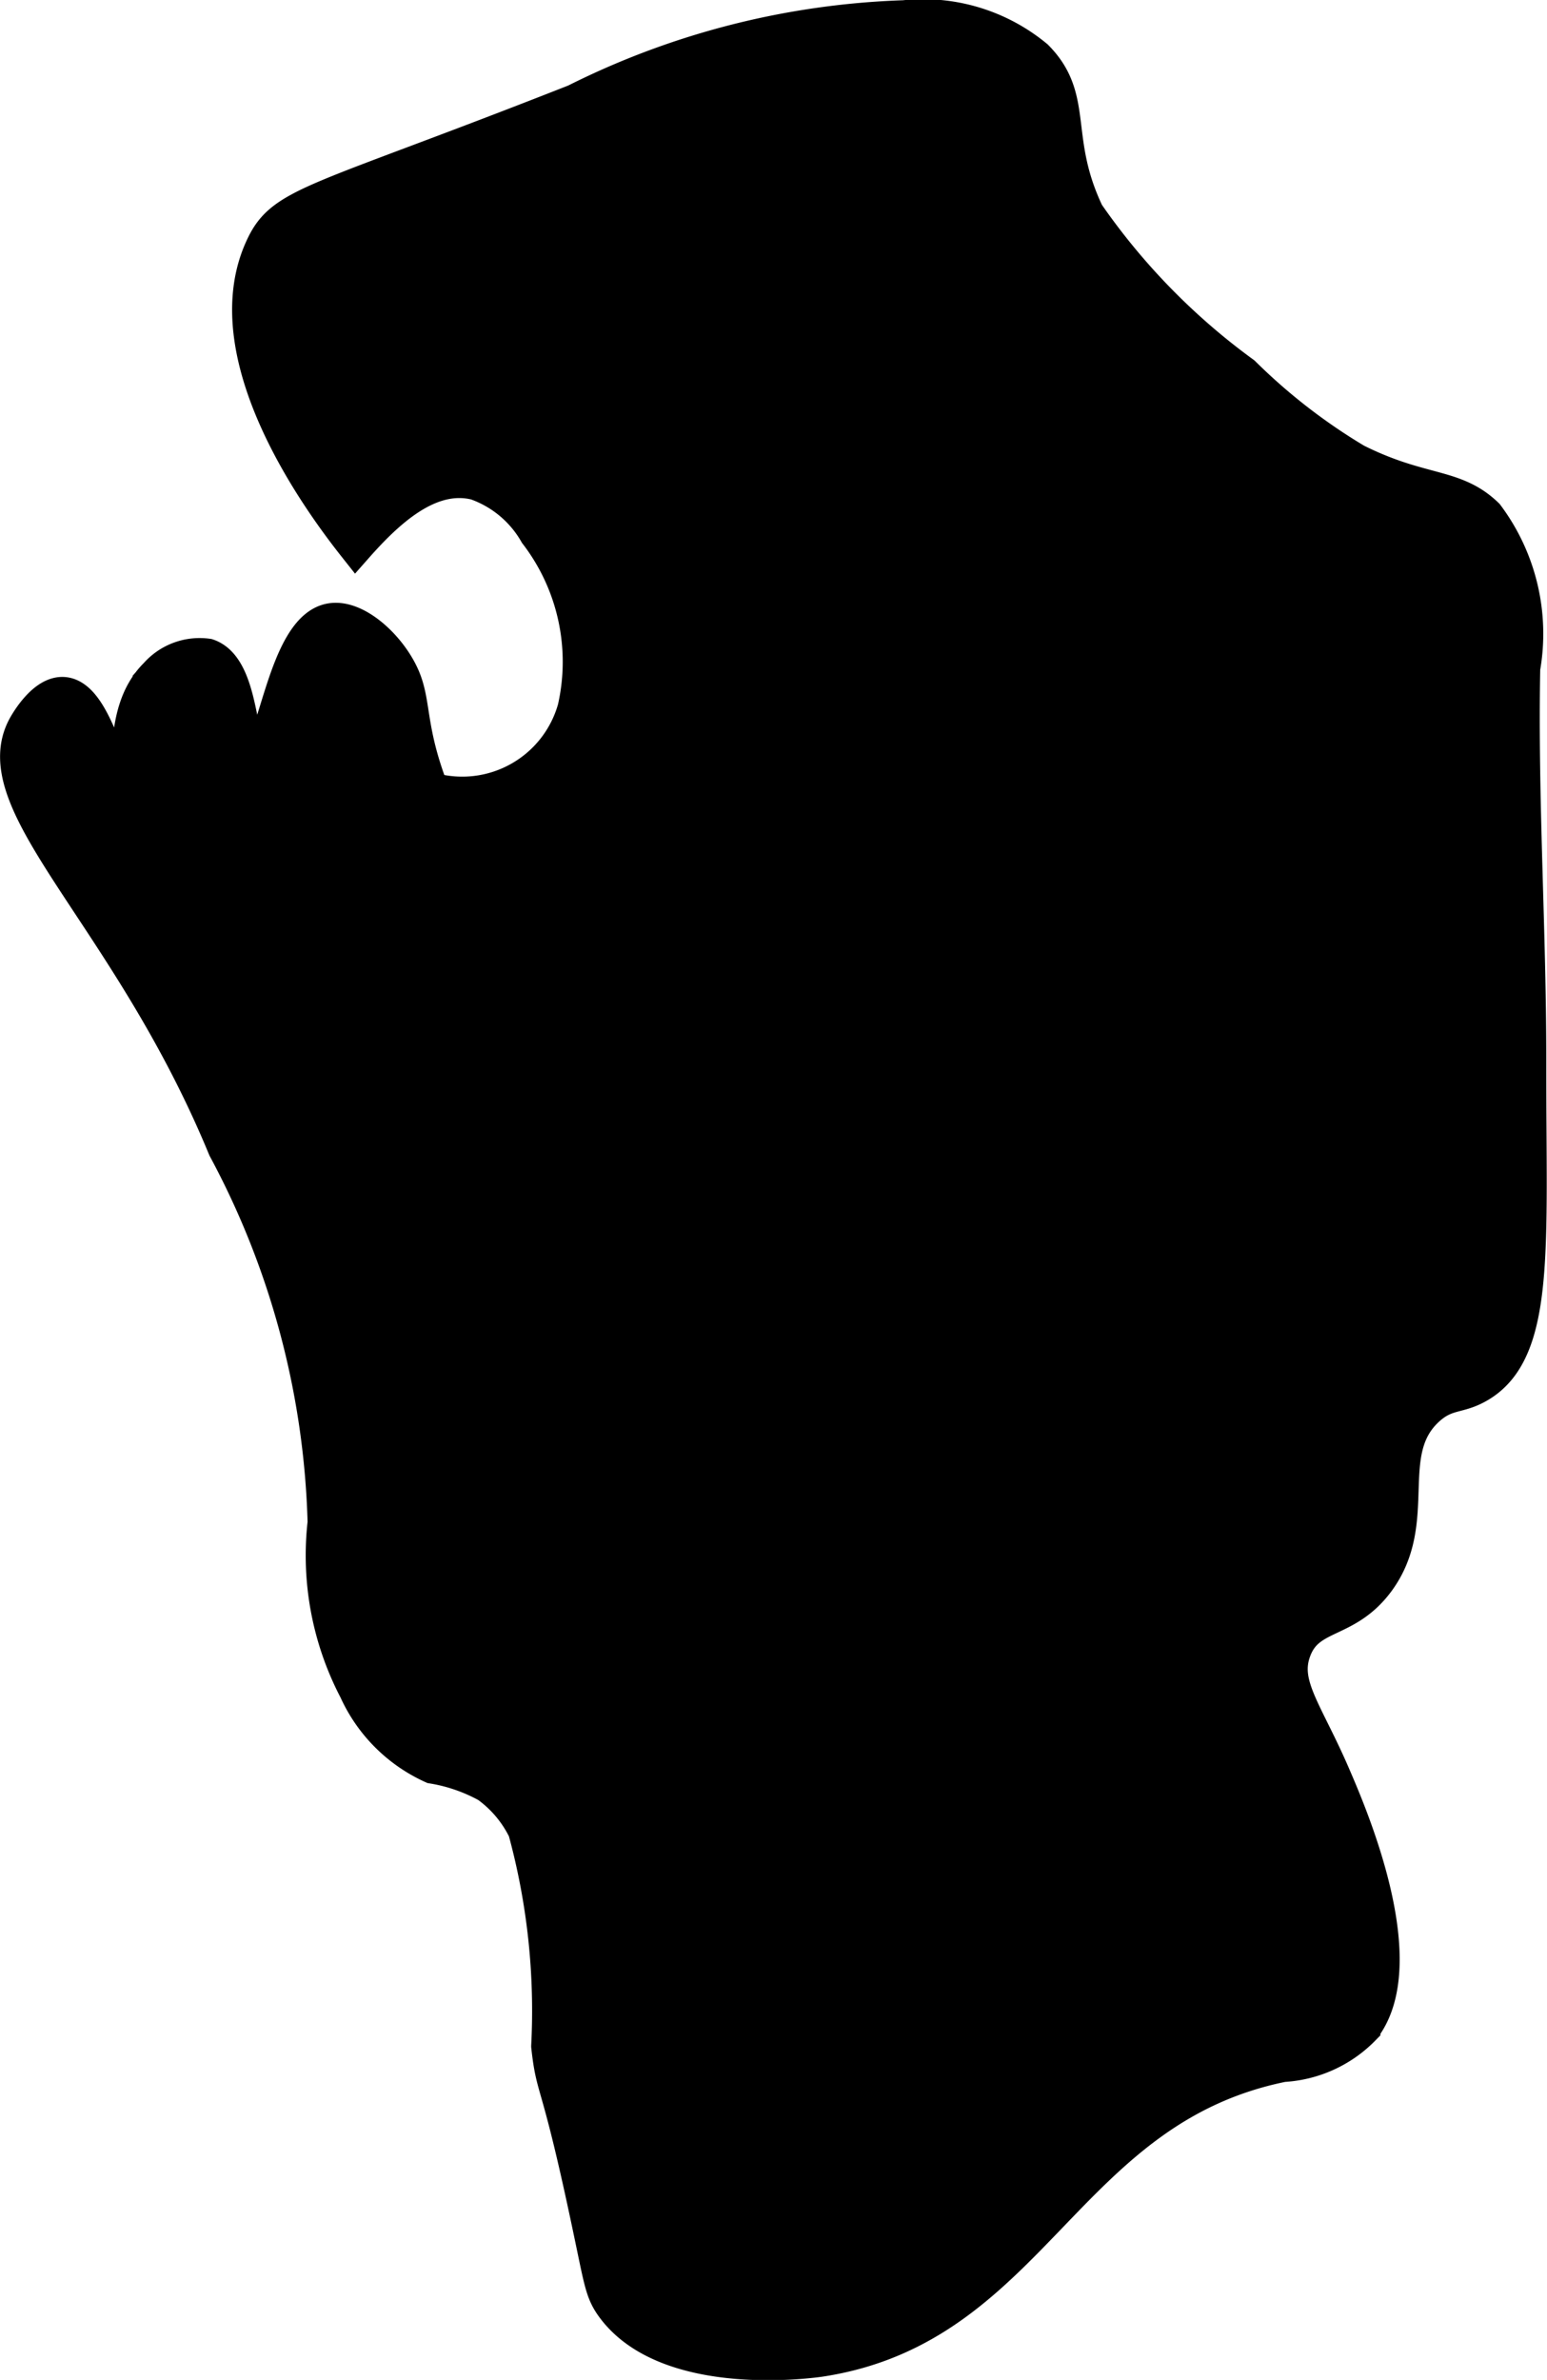 <?xml version="1.0" encoding="UTF-8"?>
<svg xmlns="http://www.w3.org/2000/svg"
     version="1.1"
     width="2.346mm"
     height="3.608mm"
     viewBox="0 0 6.649 10.226">
   <defs>
      <style type="text/css">
      .a {
        stroke: #000;
        stroke-miterlimit: 10;
        stroke-width: 0.15px;
      }
    </style>
   </defs>
   <path class="a"
         d="M2.473.436a3.396,3.396,0,0,1,1.413-.36.759.759,0,0,1,.566.17c.178.179.065.349.219.672a2.87,2.87,0,0,0,.672.688,2.533,2.533,0,0,0,.484.375c.284.142.424.1.562.234a.848.848,0,0,1,.156.656c-.011.568.027,1.135.026,1.703-.001.781.041,1.231-.217,1.379-.086.05-.136.026-.217.098-.208.187-.025.481-.217.742-.136.184-.298.134-.359.297-.056.149.051.264.172.547.072.167.342.797.125,1.078a.521.521,0,0,1-.344.156c-.941.19-1.073,1.124-1.984,1.266-.03.005-.666.096-.898-.231-.043-.061-.048-.108-.093-.321-.143-.683-.158-.585-.181-.793a2.947,2.947,0,0,0-.1-.928.513.513,0,0,0-.162-.193.734.734,0,0,0-.237-.082.657.657,0,0,1-.328-.328,1.245,1.245,0,0,1-.134-.719A3.597,3.597,0,0,0,.968,4.933C.554,3.929-.078,3.454.109,3.12c.008-.014.082-.144.166-.136.139.013.2.395.256.386.05-.008-.025-.306.141-.469a.247.247,0,0,1,.22-.082c.157.053.129.42.201.426.089.008.127-.543.328-.578.111-.02.259.12.312.25.044.108.024.21.108.444l.012.033a.503.503,0,0,0,.618-.349.908.908,0,0,0-.165-.754A.484.484,0,0,0,2.046,2.074c-.2-.05-.381.12-.517.274-.133-.168-.619-.811-.401-1.283C1.217.871,1.345.88,2.473.436Z"/>
</svg>
